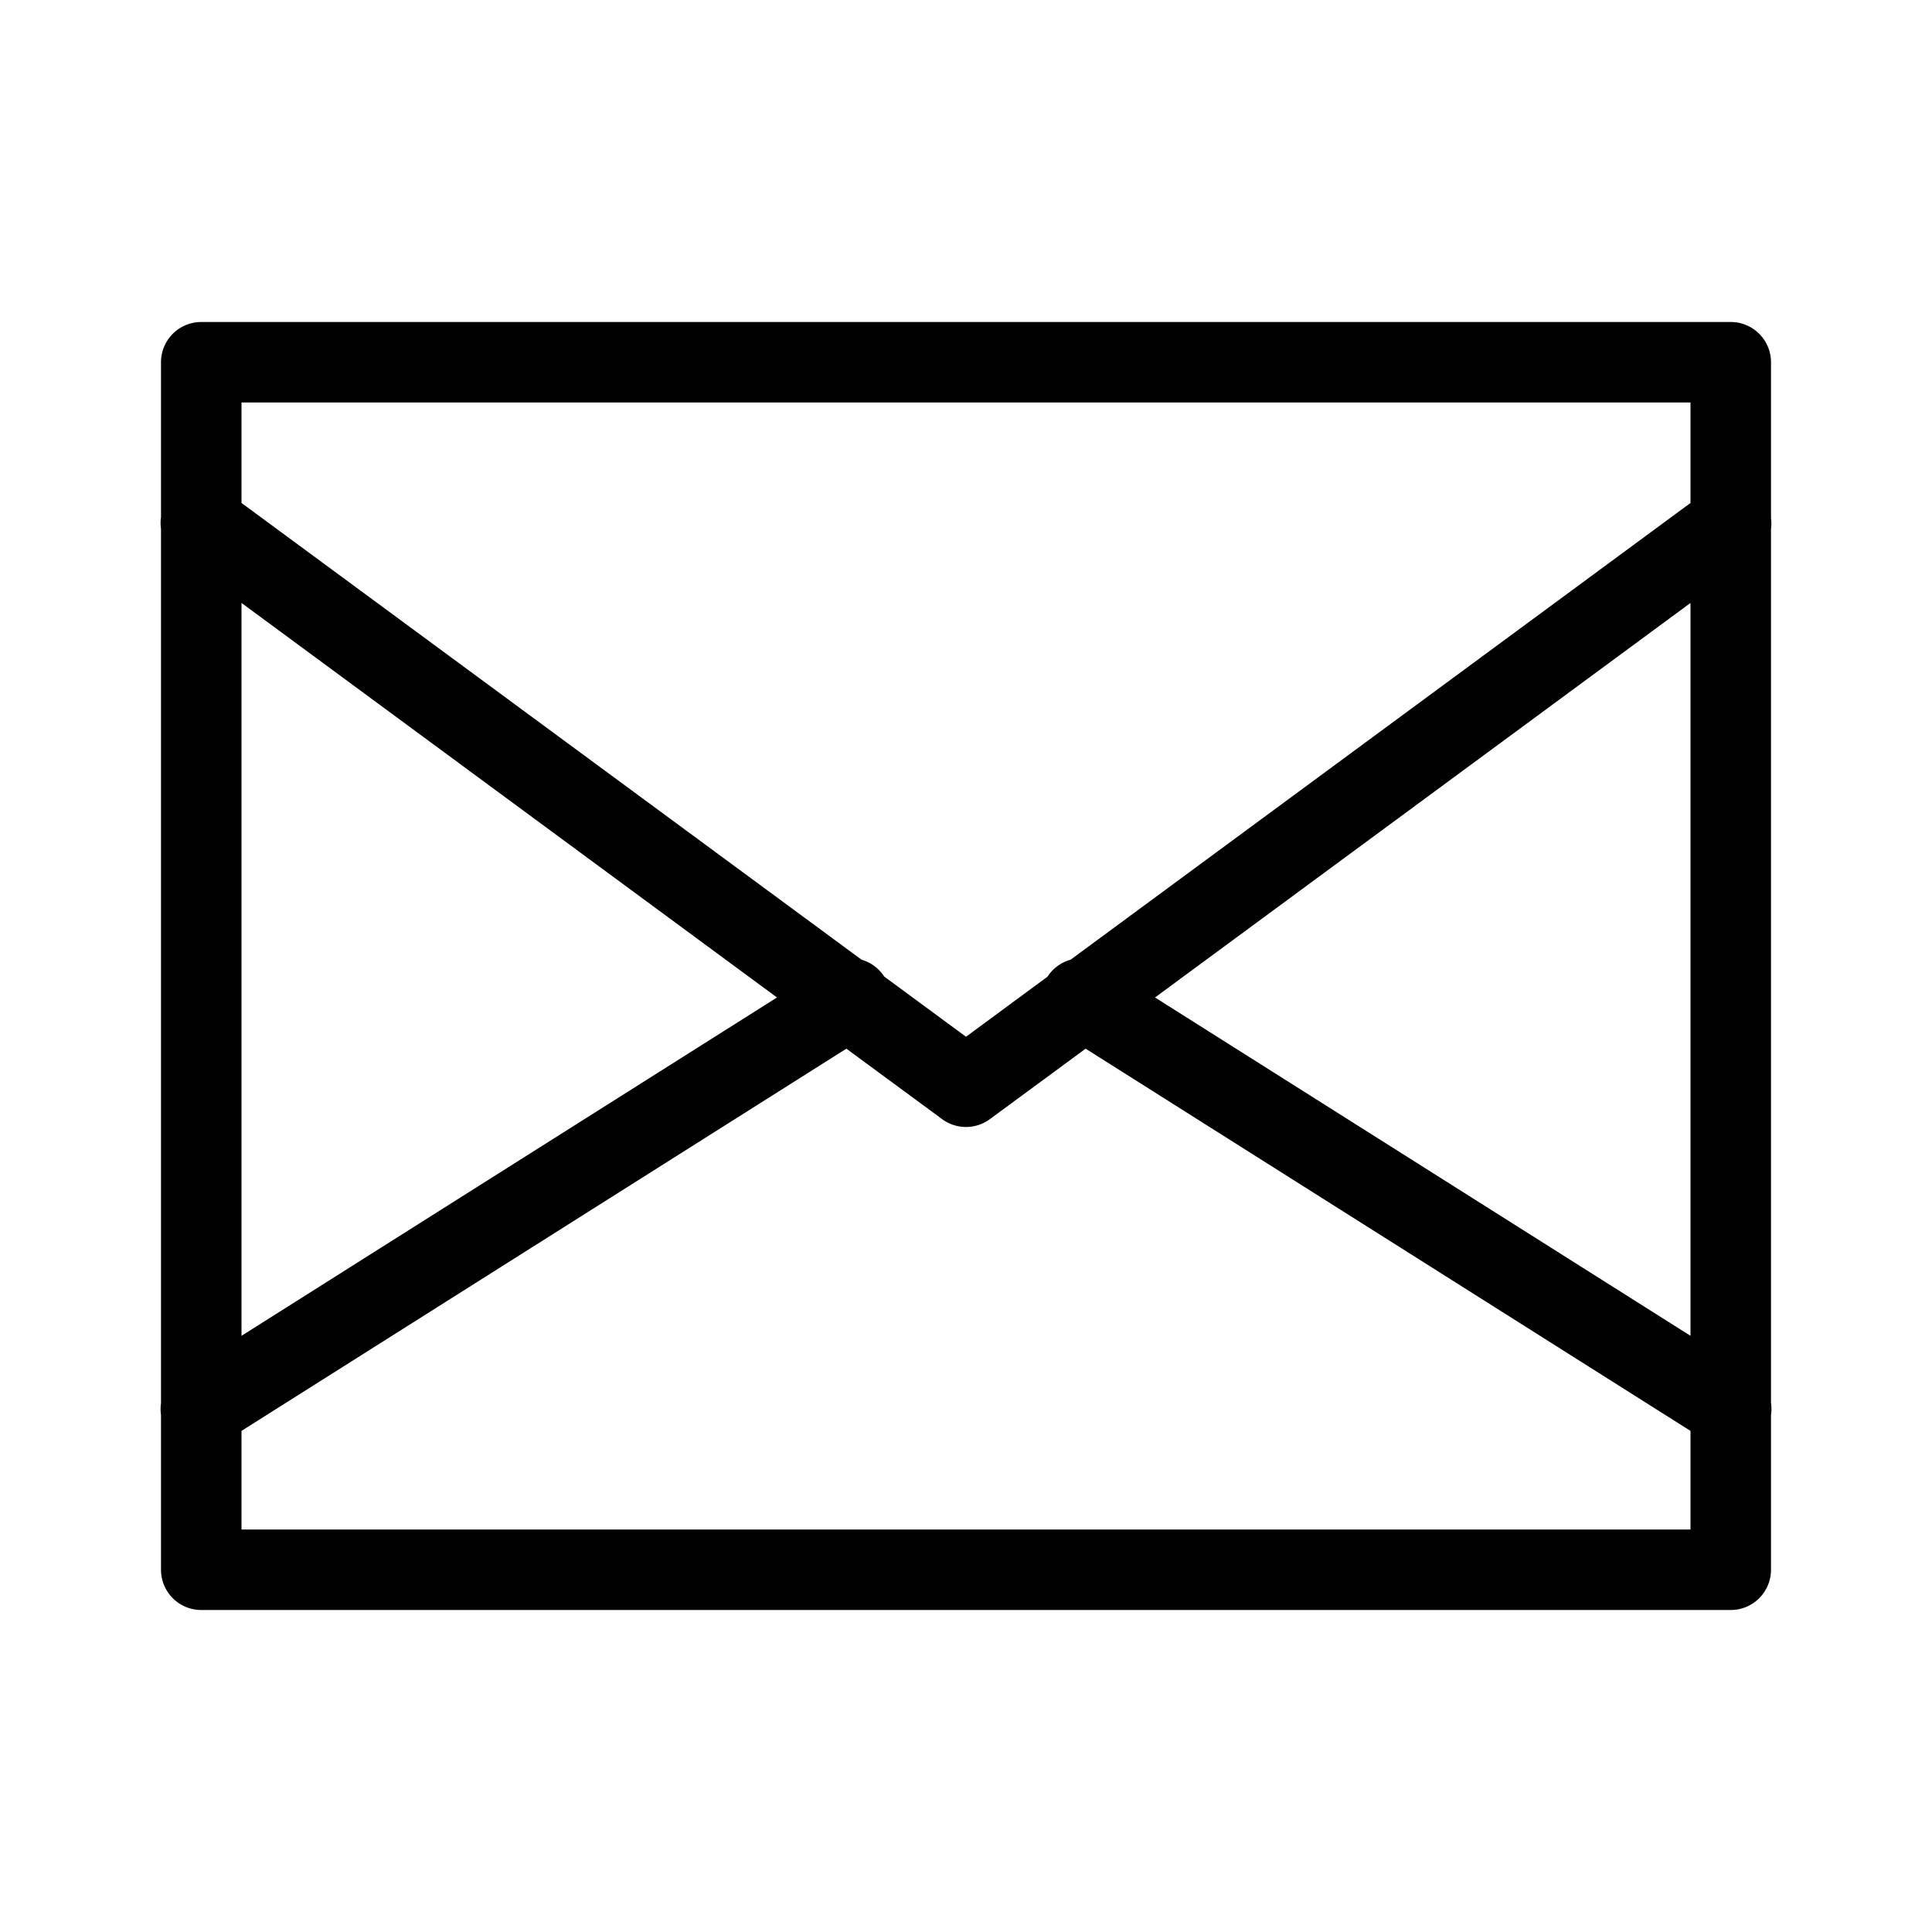 <svg xmlns="http://www.w3.org/2000/svg"  viewBox="0 0 24 24" width="72px" height="72px"><path d="M 2.5 4 A 0.5 0.5 0 0 0 2 4.5 L 2 6.424 A 0.5 0.5 0 0 0 2 6.568 L 2 17.432 A 0.5 0.5 0 0 0 2 17.576 L 2 19.5 A 0.5 0.5 0 0 0 2.5 20 L 21.5 20 A 0.5 0.5 0 0 0 22 19.5 L 22 17.578 A 0.5 0.5 0 0 0 22 17.428 L 22 6.57 A 0.5 0.5 0 0 0 22 6.438 L 22 4.5 A 0.5 0.5 0 0 0 21.5 4 L 2.5 4 z M 3 5 L 21 5 L 21 6.248 L 13.299 11.922 A 0.5 0.5 0 0 0 13.012 12.133 L 12 12.879 L 10.984 12.131 A 0.5 0.5 0 0 0 10.703 11.922 L 3 6.248 L 3 5 z M 3 7.49 L 9.652 12.391 L 3 16.594 L 3 7.49 z M 21 7.49 L 21 16.594 L 14.348 12.391 L 21 7.49 z M 10.514 13.027 L 11.703 13.902 A 0.5 0.5 0 0 0 12.297 13.902 L 13.486 13.027 L 21 17.775 L 21 19 L 3 19 L 3 17.775 L 10.514 13.027 z"/></svg>